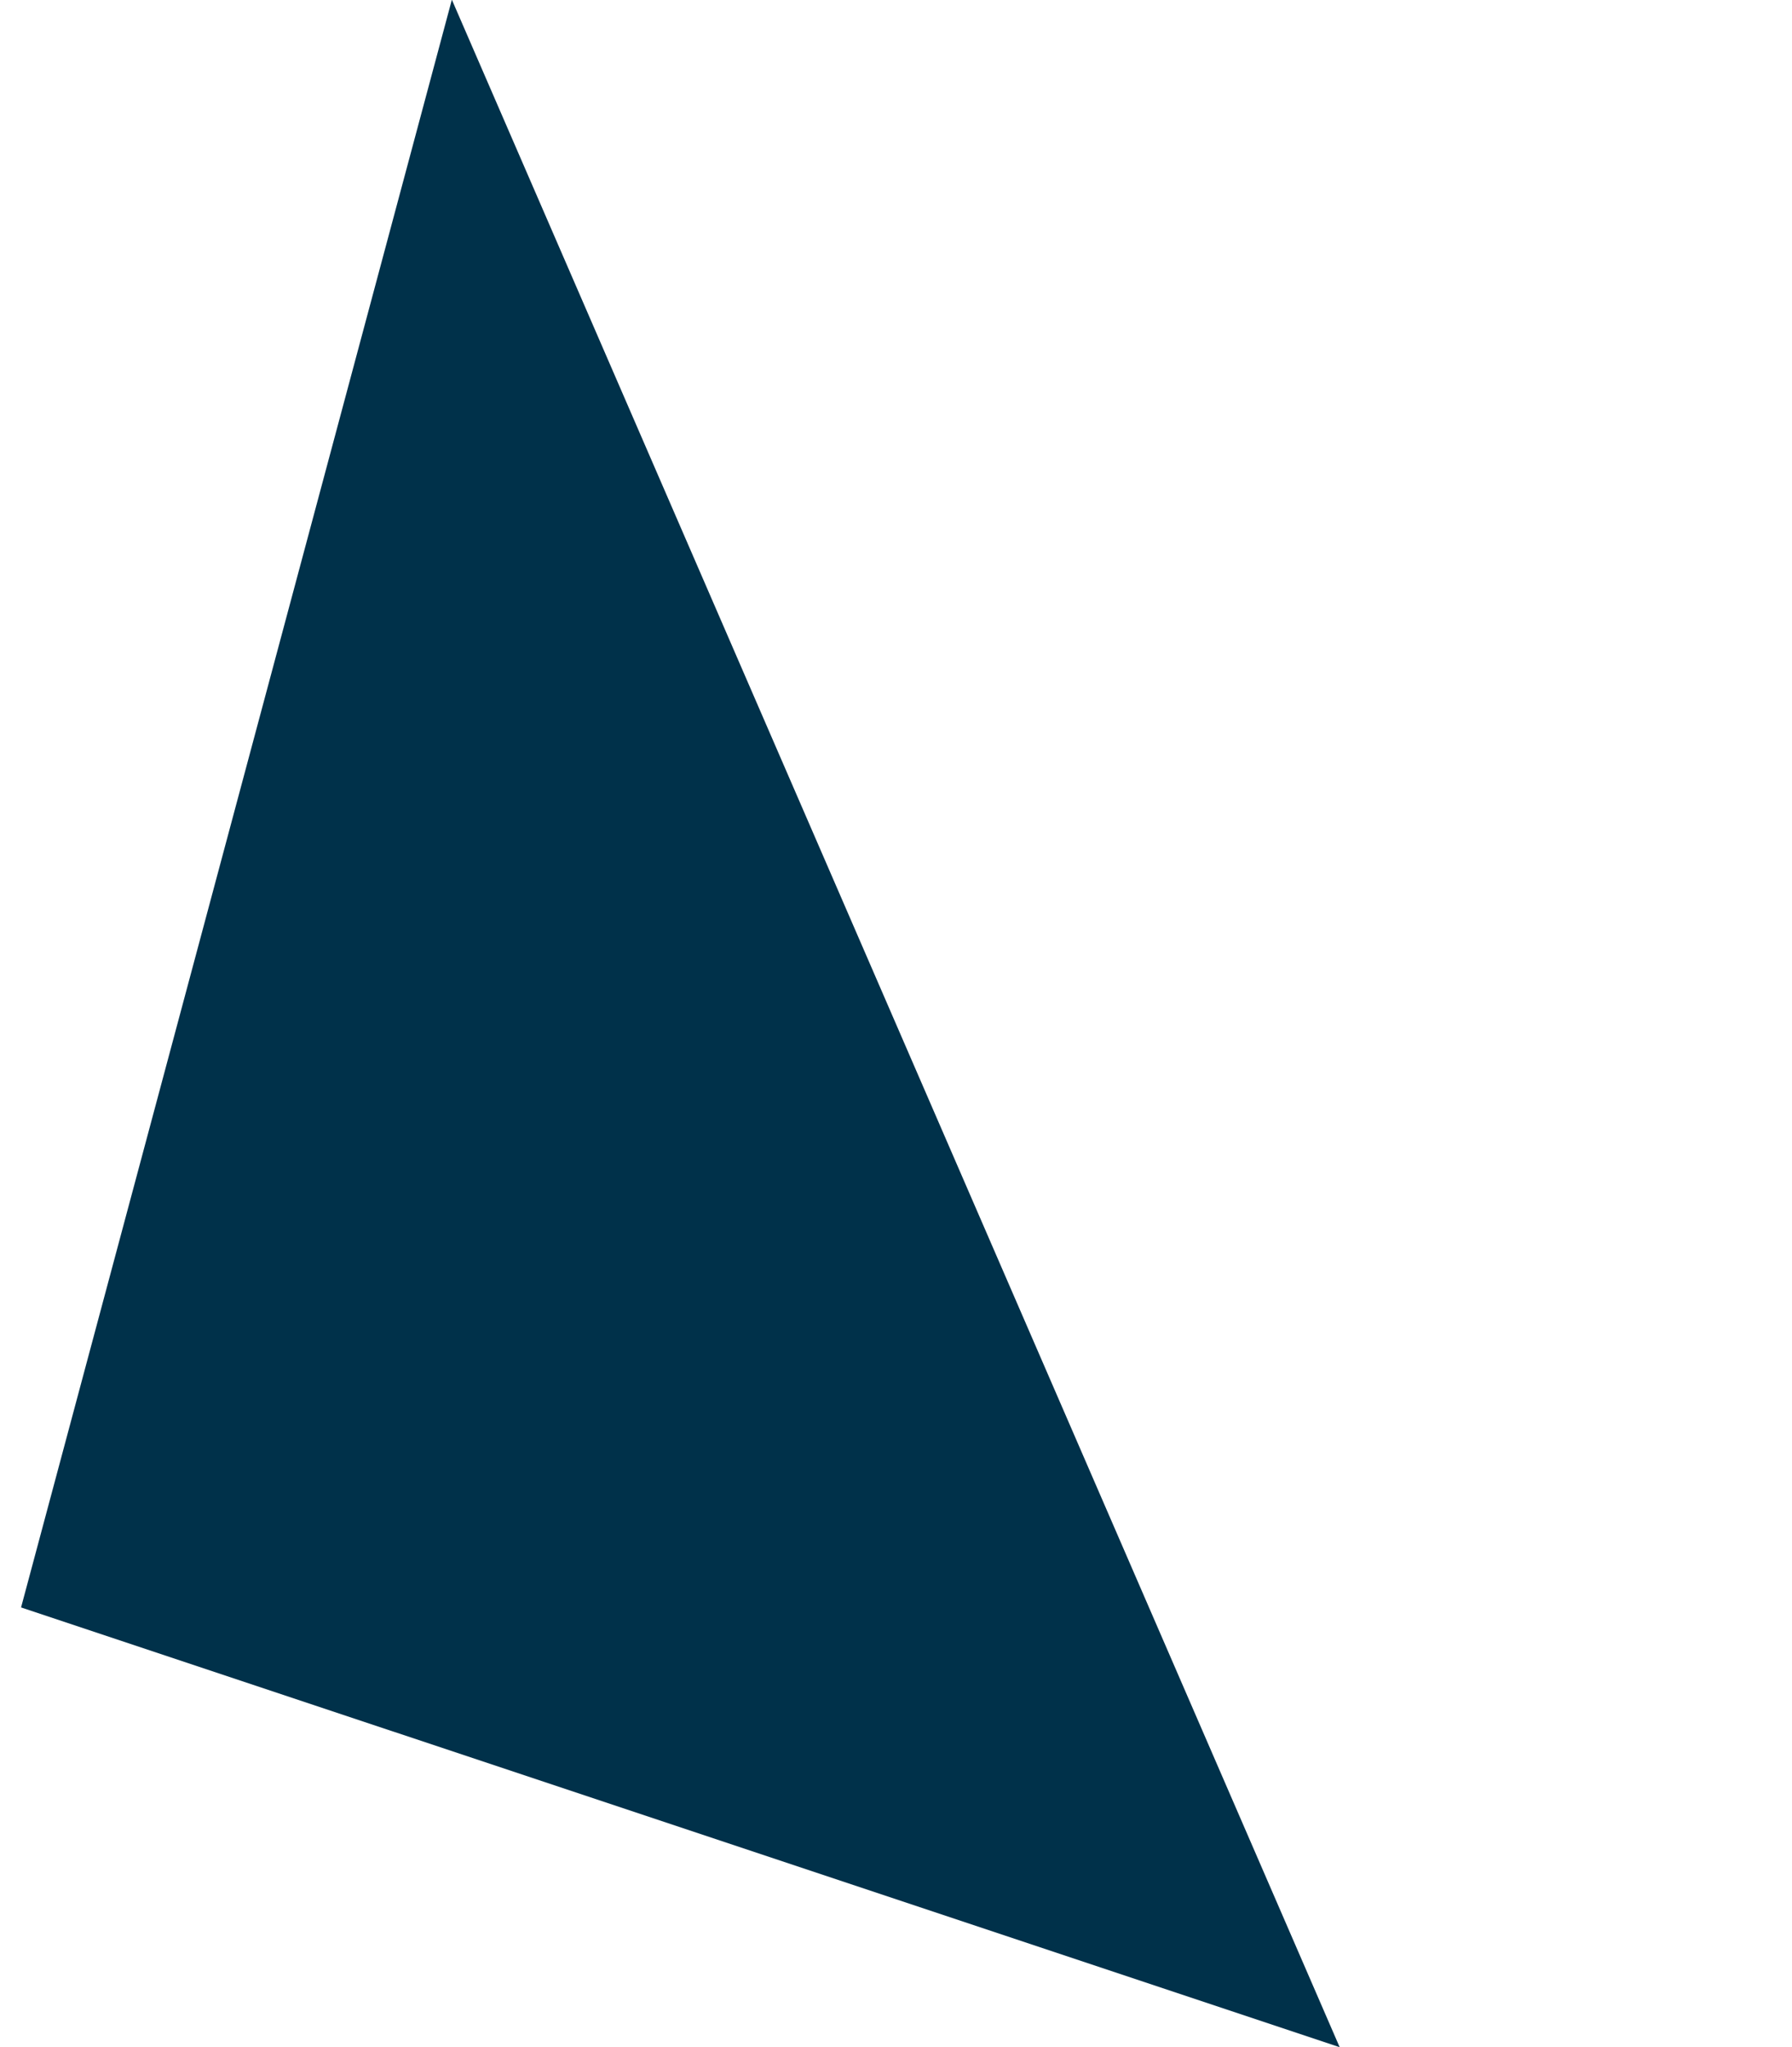 <svg xmlns="http://www.w3.org/2000/svg" xmlns:xlink="http://www.w3.org/1999/xlink" width="256.415" height="292.743" viewBox="0 0 256.415 292.743"><defs><style>.a{fill:url(#a);}</style><linearGradient id="a" x1="1.076" y1="0.356" x2="0.229" y2="0.826" gradientUnits="objectBoundingBox"><stop offset="0" stop-color="#00314a"/><stop offset="1" stop-color="#00314a"/></linearGradient></defs><path class="a" d="M249.88,39.495,238,238H0Z" transform="matrix(-0.259, 0.966, -0.966, -0.259, 294.564, 61.599)"/></svg>